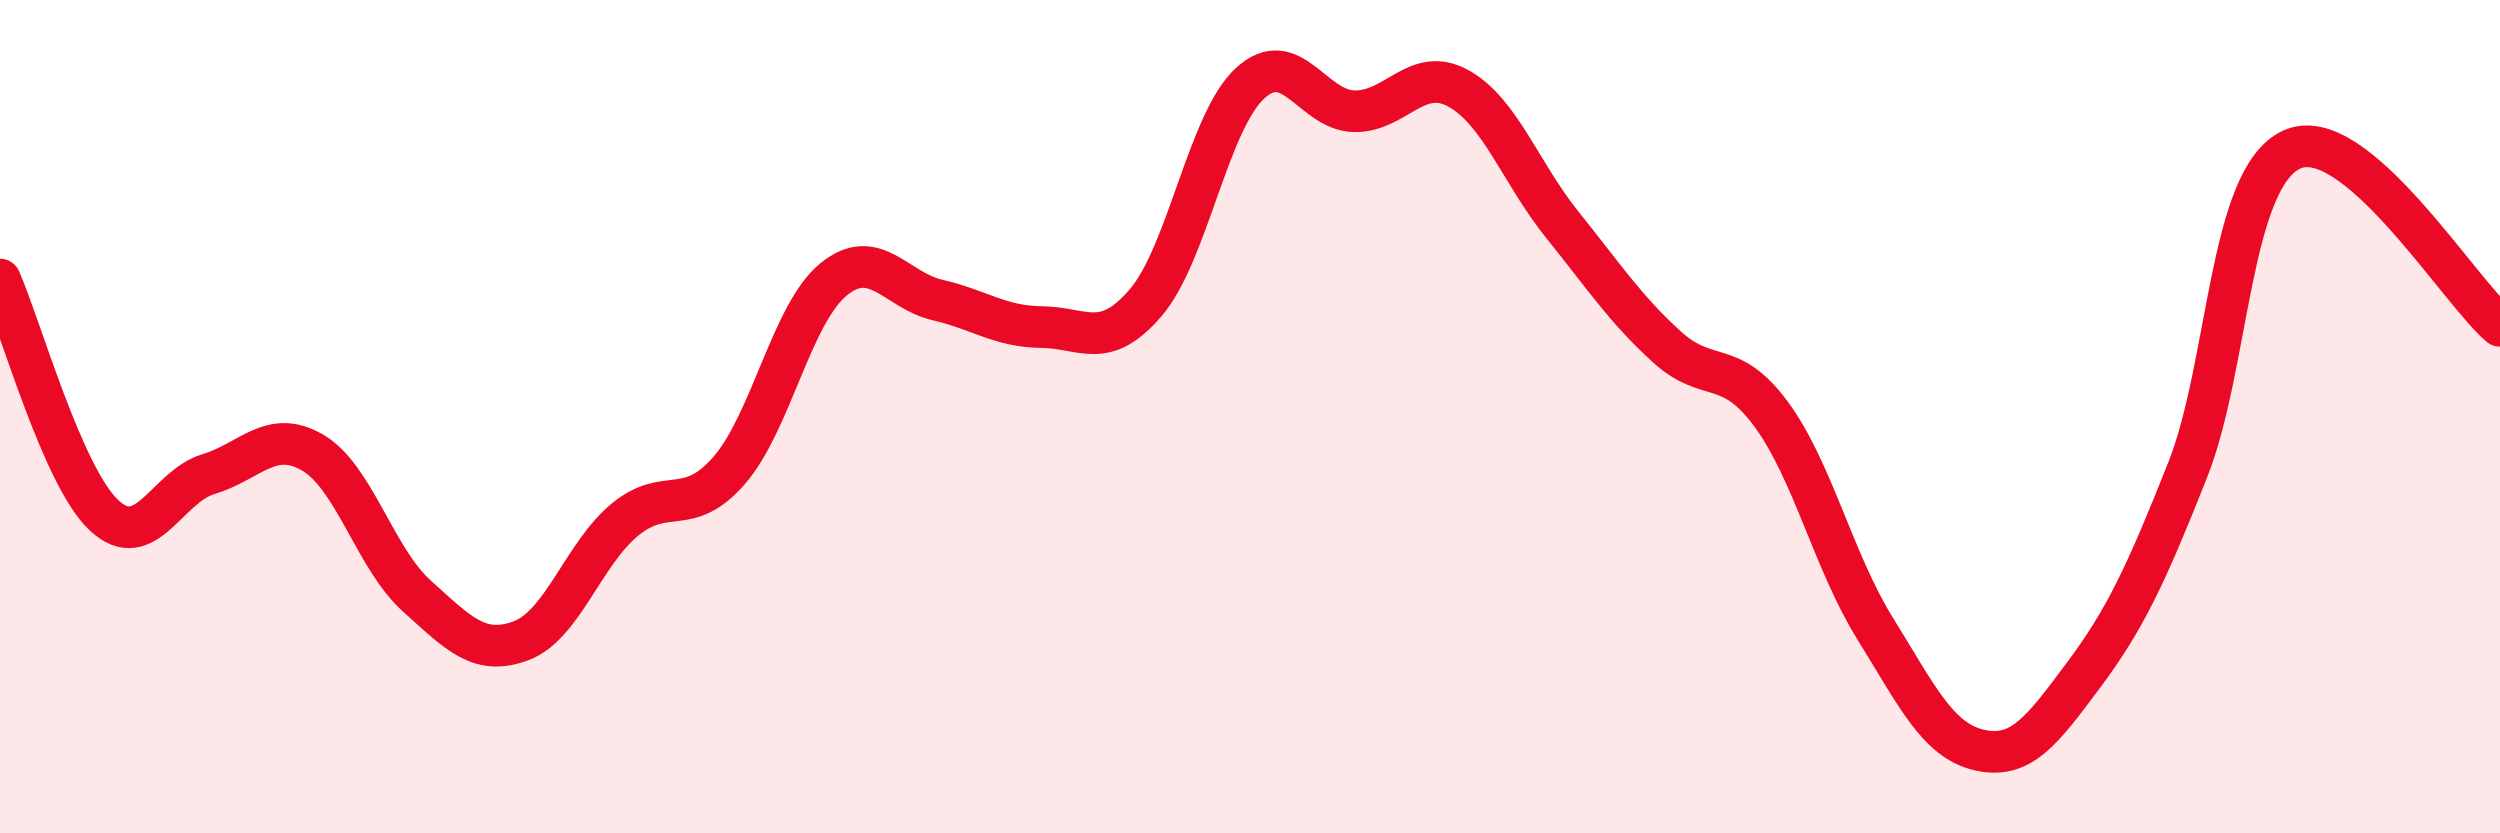 
    <svg width="60" height="20" viewBox="0 0 60 20" xmlns="http://www.w3.org/2000/svg">
      <path
        d="M 0,6.71 C 0.5,7.84 1.5,11.44 2.5,12.37 C 3.5,13.3 4,11.68 5,11.38 C 6,11.08 6.5,10.28 7.5,10.86 C 8.5,11.44 9,13.4 10,14.3 C 11,15.2 11.5,15.75 12.5,15.38 C 13.5,15.01 14,13.29 15,12.47 C 16,11.65 16.5,12.44 17.5,11.29 C 18.5,10.14 19,7.53 20,6.71 C 21,5.89 21.5,6.97 22.5,7.2 C 23.5,7.43 24,7.84 25,7.85 C 26,7.86 26.5,8.43 27.5,7.26 C 28.5,6.09 29,2.92 30,2 C 31,1.08 31.5,2.65 32.5,2.67 C 33.5,2.69 34,1.57 35,2.12 C 36,2.67 36.5,4.16 37.5,5.4 C 38.5,6.64 39,7.41 40,8.32 C 41,9.23 41.5,8.58 42.5,9.93 C 43.5,11.28 44,13.47 45,15.08 C 46,16.69 46.5,17.77 47.5,18 C 48.5,18.23 49,17.55 50,16.21 C 51,14.87 51.5,13.81 52.5,11.29 C 53.5,8.77 53.5,4.28 55,3.59 C 56.5,2.9 59,6.97 60,7.82L60 20L0 20Z"
        fill="#EB0A25"
        opacity="0.1"
        stroke-linecap="round"
        stroke-linejoin="round"
      />
      <path
        d="M 0,6.71 C 0.5,7.84 1.5,11.44 2.5,12.37 C 3.5,13.3 4,11.68 5,11.38 C 6,11.08 6.5,10.28 7.5,10.86 C 8.5,11.44 9,13.4 10,14.3 C 11,15.2 11.5,15.75 12.5,15.38 C 13.5,15.01 14,13.29 15,12.47 C 16,11.65 16.5,12.44 17.5,11.29 C 18.5,10.14 19,7.53 20,6.71 C 21,5.89 21.5,6.97 22.5,7.2 C 23.5,7.43 24,7.84 25,7.85 C 26,7.86 26.5,8.43 27.5,7.26 C 28.5,6.09 29,2.92 30,2 C 31,1.08 31.5,2.65 32.5,2.67 C 33.5,2.69 34,1.57 35,2.12 C 36,2.67 36.5,4.16 37.5,5.4 C 38.5,6.64 39,7.41 40,8.32 C 41,9.23 41.5,8.58 42.5,9.93 C 43.5,11.28 44,13.47 45,15.08 C 46,16.69 46.5,17.77 47.5,18 C 48.5,18.23 49,17.55 50,16.21 C 51,14.87 51.5,13.81 52.5,11.29 C 53.5,8.77 53.5,4.28 55,3.59 C 56.5,2.9 59,6.97 60,7.82"
        stroke="#EB0A25"
        stroke-width="1"
        fill="none"
        stroke-linecap="round"
        stroke-linejoin="round"
      />
    </svg>
  